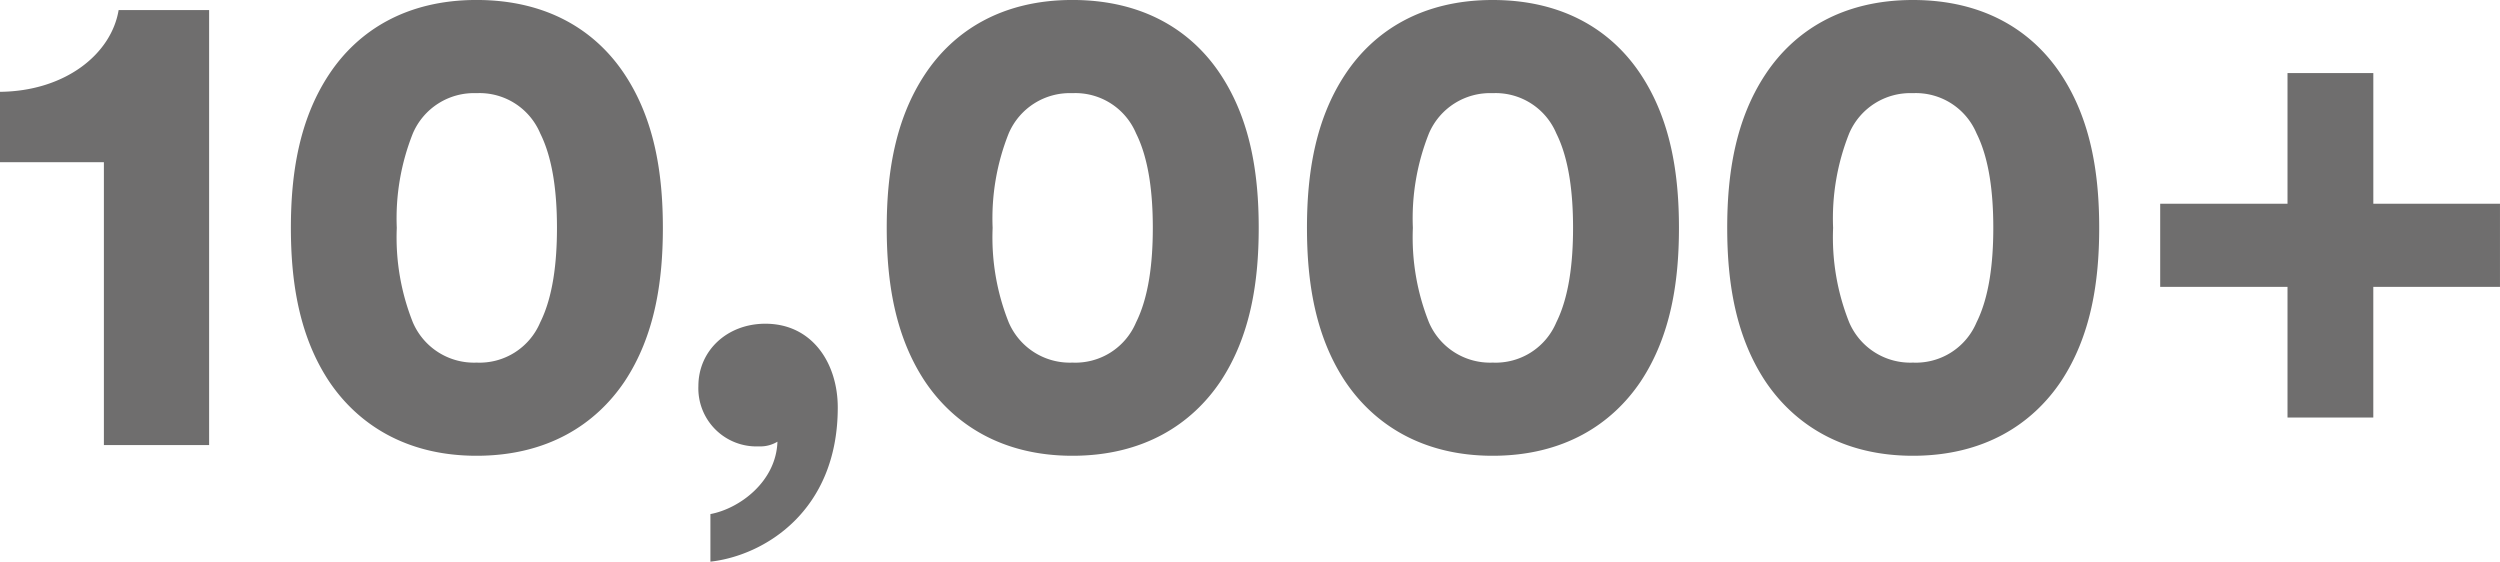 <svg xmlns="http://www.w3.org/2000/svg" width="246.18" height="55.308" viewBox="0 0 246.18 55.308">
  <path id="Path_37004" data-name="Path 37004" d="M22.836,0V-42.834h-8.91c-.726,4.356-5.28,7.986-11.682,8.052v6.93h10.23V0Zm18.48-21.384A22.576,22.576,0,0,1,42.9-30.69a6.545,6.545,0,0,1,6.27-3.96,6.482,6.482,0,0,1,6.27,3.96c1.254,2.508,1.65,5.874,1.65,9.306s-.4,6.8-1.65,9.306a6.482,6.482,0,0,1-6.27,3.96,6.545,6.545,0,0,1-6.27-3.96A22.576,22.576,0,0,1,41.316-21.384Zm-10.428,0c0,5.28.792,10.626,3.762,15.114,2.838,4.224,7.59,7.326,14.52,7.326,7,0,11.748-3.1,14.586-7.326,2.97-4.488,3.762-9.834,3.762-15.114S66.726-32.01,63.756-36.5c-2.838-4.29-7.59-7.326-14.586-7.326-6.93,0-11.682,3.036-14.52,7.326C31.68-32.01,30.888-26.664,30.888-21.384ZM71.016-5.808a5.718,5.718,0,0,0,5.94,5.94A3.282,3.282,0,0,0,78.8-.33c-.132,3.96-3.762,6.6-6.6,7.128v4.686c5.28-.594,12.54-4.95,12.54-15.18,0-4.356-2.508-8.25-7.128-8.25C73.854-11.946,71.016-9.306,71.016-5.808ZM99.99-21.384a22.576,22.576,0,0,1,1.584-9.306,6.545,6.545,0,0,1,6.27-3.96,6.482,6.482,0,0,1,6.27,3.96c1.254,2.508,1.65,5.874,1.65,9.306s-.4,6.8-1.65,9.306a6.482,6.482,0,0,1-6.27,3.96,6.545,6.545,0,0,1-6.27-3.96A22.576,22.576,0,0,1,99.99-21.384Zm-10.428,0c0,5.28.792,10.626,3.762,15.114,2.838,4.224,7.59,7.326,14.52,7.326,7,0,11.748-3.1,14.586-7.326,2.97-4.488,3.762-9.834,3.762-15.114S125.4-32.01,122.43-36.5c-2.838-4.29-7.59-7.326-14.586-7.326-6.93,0-11.682,3.036-14.52,7.326C90.354-32.01,89.562-26.664,89.562-21.384Zm51.81,0a22.576,22.576,0,0,1,1.584-9.306,6.545,6.545,0,0,1,6.27-3.96,6.482,6.482,0,0,1,6.27,3.96c1.254,2.508,1.65,5.874,1.65,9.306s-.4,6.8-1.65,9.306a6.482,6.482,0,0,1-6.27,3.96,6.545,6.545,0,0,1-6.27-3.96A22.576,22.576,0,0,1,141.372-21.384Zm-10.428,0c0,5.28.792,10.626,3.762,15.114,2.838,4.224,7.59,7.326,14.52,7.326,7,0,11.748-3.1,14.586-7.326,2.97-4.488,3.762-9.834,3.762-15.114s-.792-10.626-3.762-15.114c-2.838-4.29-7.59-7.326-14.586-7.326-6.93,0-11.682,3.036-14.52,7.326C131.736-32.01,130.944-26.664,130.944-21.384Zm51.81,0a22.576,22.576,0,0,1,1.584-9.306,6.545,6.545,0,0,1,6.27-3.96,6.482,6.482,0,0,1,6.27,3.96c1.254,2.508,1.65,5.874,1.65,9.306s-.4,6.8-1.65,9.306a6.482,6.482,0,0,1-6.27,3.96,6.545,6.545,0,0,1-6.27-3.96A22.576,22.576,0,0,1,182.754-21.384Zm-10.428,0c0,5.28.792,10.626,3.762,15.114,2.838,4.224,7.59,7.326,14.52,7.326,7,0,11.748-3.1,14.586-7.326,2.97-4.488,3.762-9.834,3.762-15.114s-.792-10.626-3.762-15.114c-2.838-4.29-7.59-7.326-14.586-7.326-6.93,0-11.682,3.036-14.52,7.326C173.118-32.01,172.326-26.664,172.326-21.384Zm42.636-2.376v8.184H227.5v12.87h8.448v-12.87h12.474V-23.76H235.95V-36.63H227.5v12.87Z" transform="translate(-2.244 43.824)" fill="#6f6e6e"/>
</svg>
